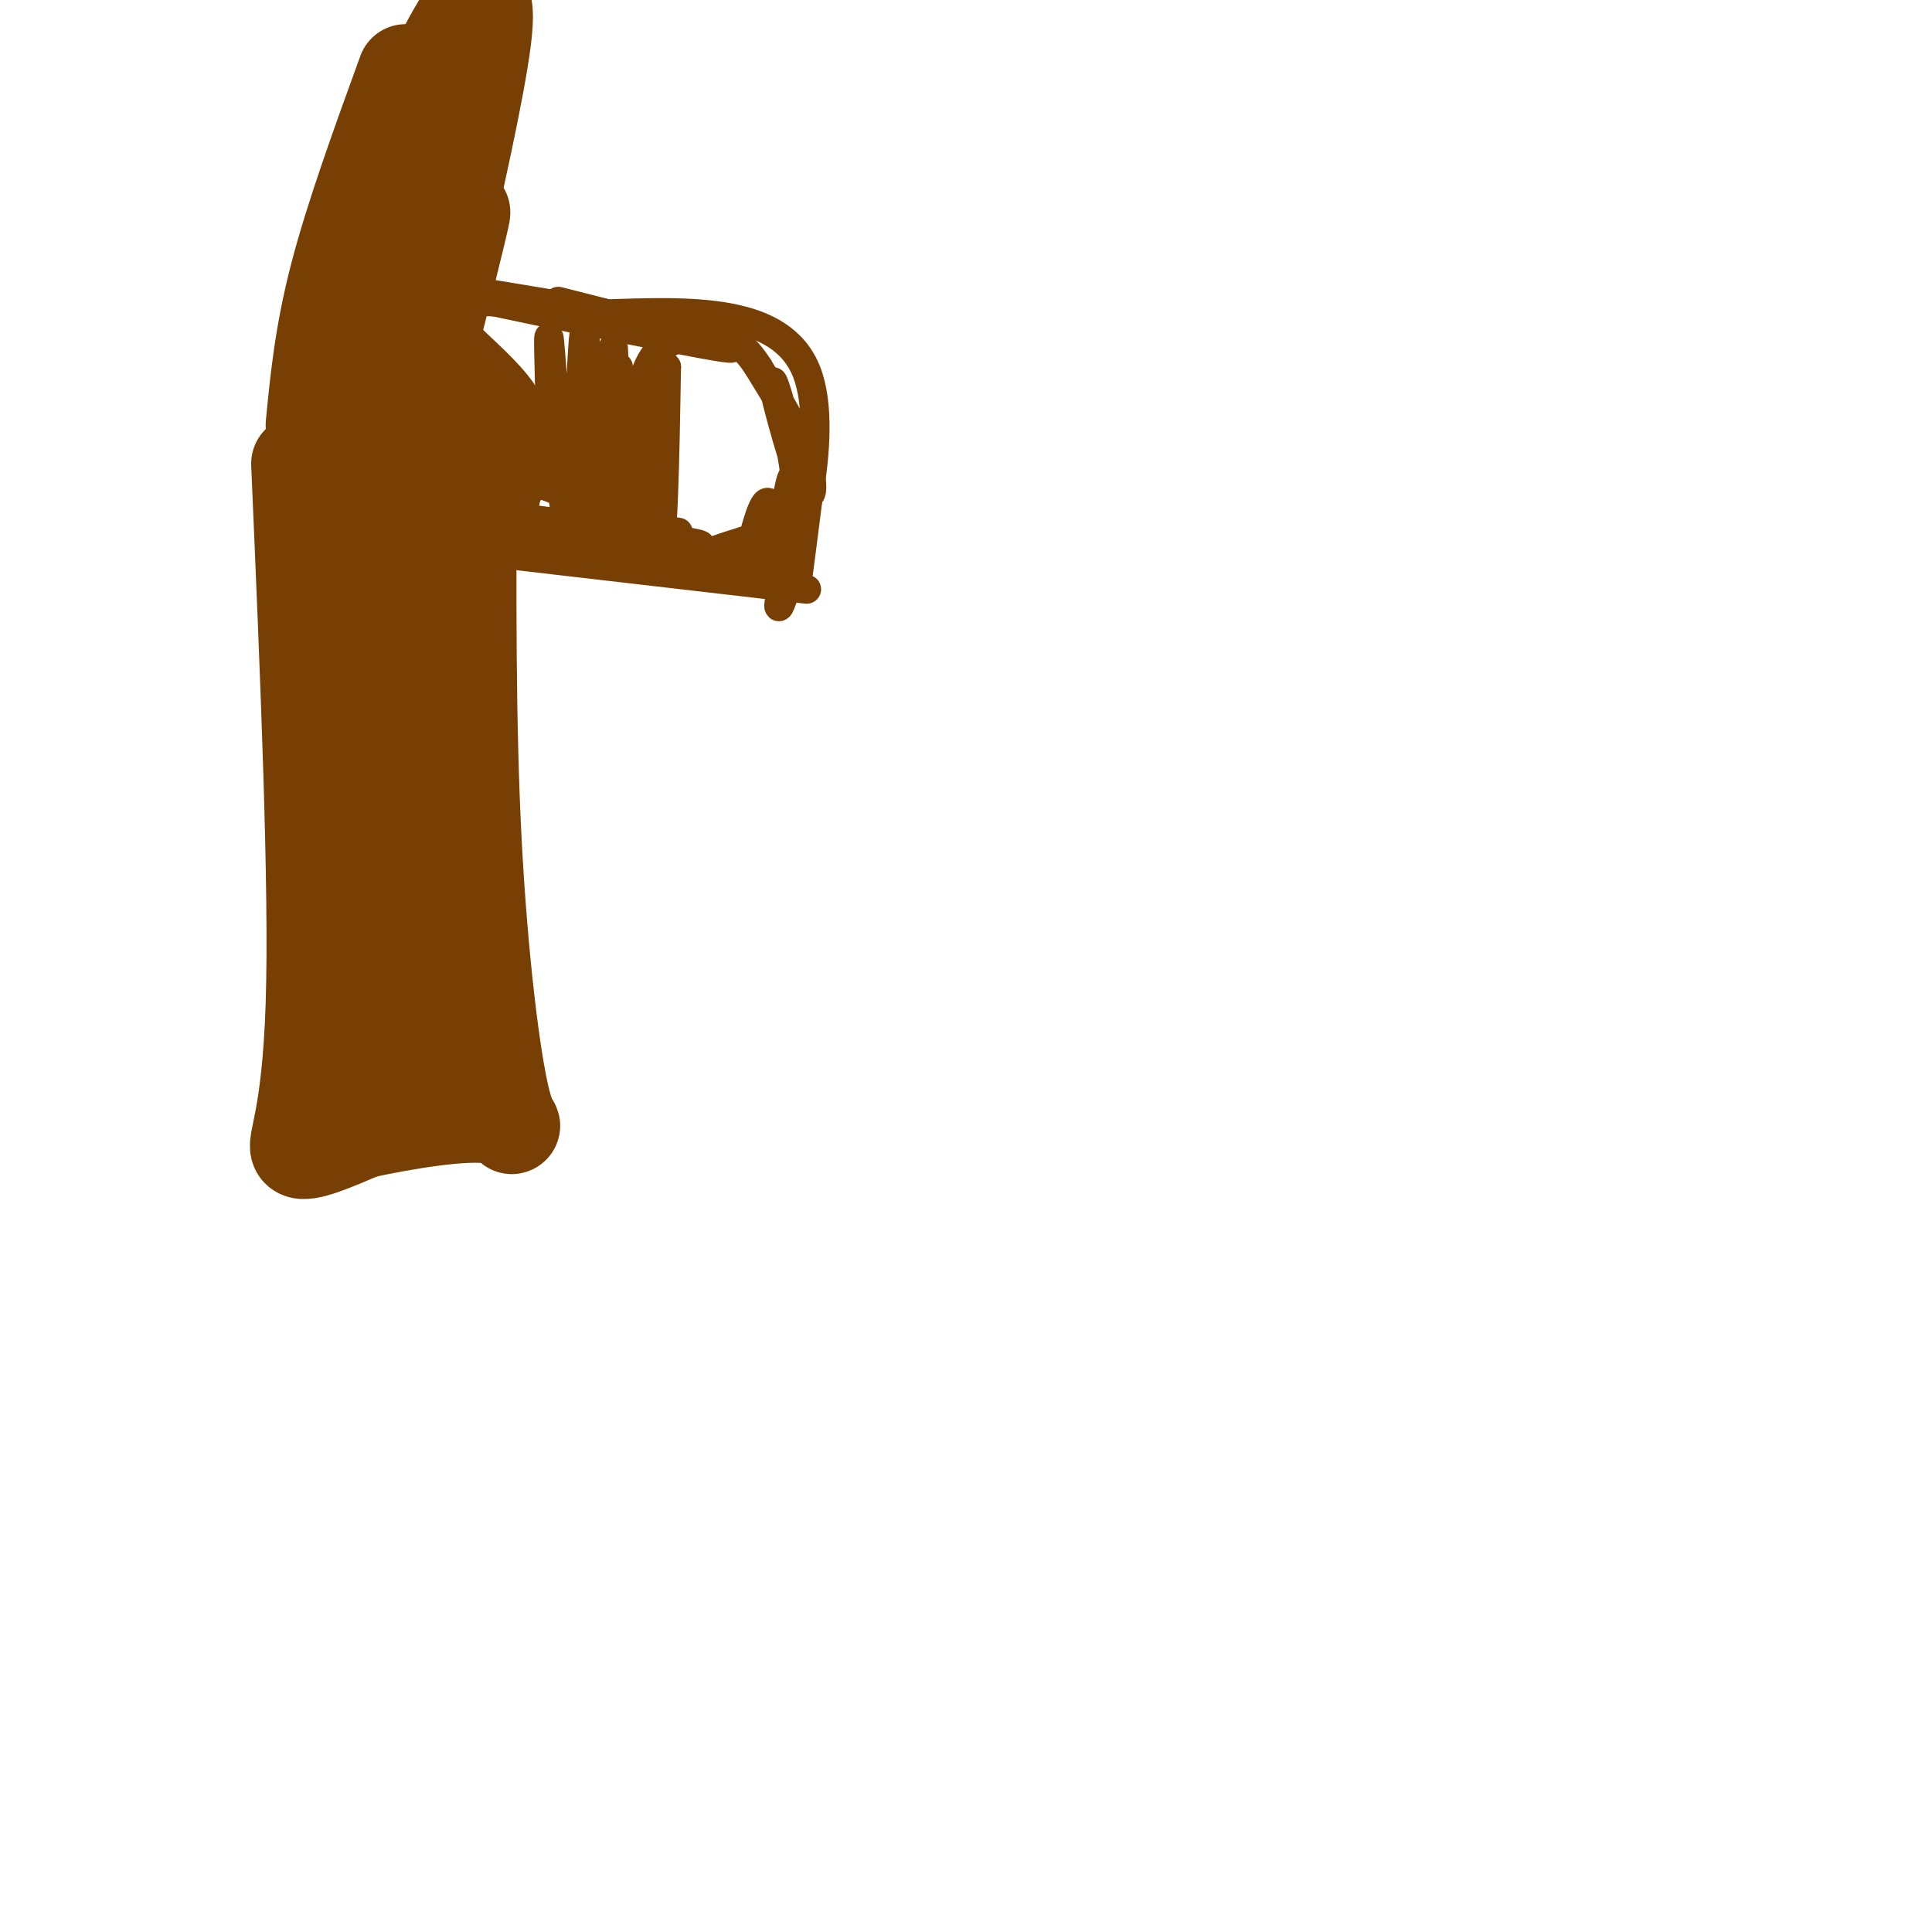 <svg viewBox='0 0 400 400' version='1.1' xmlns='http://www.w3.org/2000/svg' xmlns:xlink='http://www.w3.org/1999/xlink'><g fill='none' stroke='#783f04' stroke-width='20' stroke-linecap='round' stroke-linejoin='round'><path d='M62,96c1.889,43.867 3.778,87.733 3,112c-0.778,24.267 -4.222,28.933 -3,30c1.222,1.067 7.111,-1.467 13,-4'/><path d='M75,234c7.912,-1.729 21.193,-4.051 27,-3c5.807,1.051 4.140,5.475 2,-3c-2.140,-8.475 -4.754,-29.850 -6,-54c-1.246,-24.150 -1.123,-51.075 -1,-78'/><path d='M97,96c-1.443,-12.692 -4.552,-5.423 -10,-1c-5.448,4.423 -13.236,5.998 -16,5c-2.764,-0.998 -0.504,-4.571 2,-2c2.504,2.571 5.252,11.285 8,20'/><path d='M81,118c0.897,-7.964 -0.859,-37.874 0,-20c0.859,17.874 4.333,83.533 4,87c-0.333,3.467 -4.474,-55.259 -6,-58c-1.526,-2.741 -0.436,50.503 0,69c0.436,18.497 0.218,2.249 0,-14'/><path d='M79,182c-0.031,-9.477 -0.109,-26.171 1,-17c1.109,9.171 3.404,44.207 3,49c-0.404,4.793 -3.509,-20.656 -3,-25c0.509,-4.344 4.632,12.416 6,20c1.368,7.584 -0.017,5.991 -2,6c-1.983,0.009 -4.562,1.621 -6,0c-1.438,-1.621 -1.733,-6.475 -1,-9c0.733,-2.525 2.495,-2.721 4,-2c1.505,0.721 2.752,2.361 4,4'/><path d='M85,208c0.119,2.155 -1.583,5.542 -4,7c-2.417,1.458 -5.548,0.988 -6,0c-0.452,-0.988 1.774,-2.494 4,-4'/><path d='M75,95c-0.667,-7.417 -1.333,-14.833 0,-27c1.333,-12.167 4.667,-29.083 8,-46'/><path d='M65,88c0.917,-9.417 1.833,-18.833 5,-31c3.167,-12.167 8.583,-27.083 14,-42'/><path d='M80,36c11.232,-23.994 22.464,-47.988 20,-28c-2.464,19.988 -18.625,83.958 -20,91c-1.375,7.042 12.036,-42.845 15,-53c2.964,-10.155 -4.518,19.423 -12,49'/><path d='M83,95c-2.844,10.378 -3.956,11.822 -2,3c1.956,-8.822 6.978,-27.911 12,-47'/><path d='M90,72c0.000,0.000 -1.000,19.000 -1,19'/></g>
<g fill='none' stroke='#783f04' stroke-width='6' stroke-linecap='round' stroke-linejoin='round'><path d='M98,114c0.000,0.000 69.000,8.000 69,8'/><path d='M165,121c1.500,-11.417 3.000,-22.833 3,-25c0.000,-2.167 -1.500,4.917 -3,12'/><path d='M165,108c-1.940,8.131 -5.292,22.458 -3,16c2.292,-6.458 10.226,-33.702 5,-47c-5.226,-13.298 -23.613,-12.649 -42,-12'/><path d='M125,65c-9.907,-2.775 -13.676,-3.713 -3,-1c10.676,2.713 35.797,9.077 28,8c-7.797,-1.077 -48.514,-9.593 -64,-13c-15.486,-3.407 -5.743,-1.703 4,0'/><path d='M90,59c10.852,1.688 35.982,5.909 36,6c0.018,0.091 -25.077,-3.947 -31,-2c-5.923,1.947 7.327,9.878 13,18c5.673,8.122 3.768,16.435 2,20c-1.768,3.565 -3.399,2.383 -6,-5c-2.601,-7.383 -6.172,-20.967 -6,-24c0.172,-3.033 4.086,4.483 8,12'/><path d='M106,84c1.988,5.485 2.959,13.199 3,17c0.041,3.801 -0.848,3.689 -1,4c-0.152,0.311 0.435,1.045 -5,-2c-5.435,-3.045 -16.890,-9.868 -8,-8c8.890,1.868 38.124,12.426 37,15c-1.124,2.574 -32.607,-2.836 -37,-4c-4.393,-1.164 18.303,1.918 41,5'/><path d='M136,111c-6.299,0.093 -42.547,-2.174 -40,-2c2.547,0.174 43.889,2.789 47,4c3.111,1.211 -32.009,1.018 -36,1c-3.991,-0.018 23.145,0.138 33,0c9.855,-0.138 2.427,-0.569 -5,-1'/><path d='M135,113c-7.234,-0.035 -22.820,0.377 -22,0c0.820,-0.377 18.044,-1.544 14,-3c-4.044,-1.456 -29.358,-3.200 -27,-3c2.358,0.200 32.388,2.343 39,3c6.612,0.657 -10.194,-0.171 -27,-1'/><path d='M112,109c6.074,0.720 34.760,3.019 33,4c-1.760,0.981 -33.967,0.644 -34,1c-0.033,0.356 32.106,1.403 42,2c9.894,0.597 -2.459,0.742 -6,0c-3.541,-0.742 1.729,-2.371 7,-4'/><path d='M154,112c1.103,0.951 0.362,5.329 1,3c0.638,-2.329 2.656,-11.367 4,-11c1.344,0.367 2.016,10.137 3,9c0.984,-1.137 2.281,-13.182 2,-14c-0.281,-0.818 -2.141,9.591 -4,20'/><path d='M160,119c0.902,1.560 5.156,-4.541 5,-15c-0.156,-10.459 -4.722,-25.278 -5,-25c-0.278,0.278 3.733,15.652 6,21c2.267,5.348 2.791,0.671 1,-5c-1.791,-5.671 -5.895,-12.335 -10,-19'/><path d='M157,76c-2.727,-4.232 -4.546,-5.311 -8,-6c-3.454,-0.689 -8.544,-0.989 -12,2c-3.456,2.989 -5.276,9.266 -5,20c0.276,10.734 2.650,25.924 4,24c1.350,-1.924 1.675,-20.962 2,-40'/><path d='M138,76c-1.018,6.558 -4.561,42.954 -7,41c-2.439,-1.954 -3.772,-42.257 -4,-45c-0.228,-2.743 0.649,32.073 1,39c0.351,6.927 0.175,-14.037 0,-35'/><path d='M128,76c-1.043,5.569 -3.650,36.992 -5,34c-1.350,-2.992 -1.444,-40.400 -2,-41c-0.556,-0.600 -1.573,35.608 -3,39c-1.427,3.392 -3.265,-26.031 -4,-35c-0.735,-8.969 -0.368,2.515 0,14'/></g>
</svg>